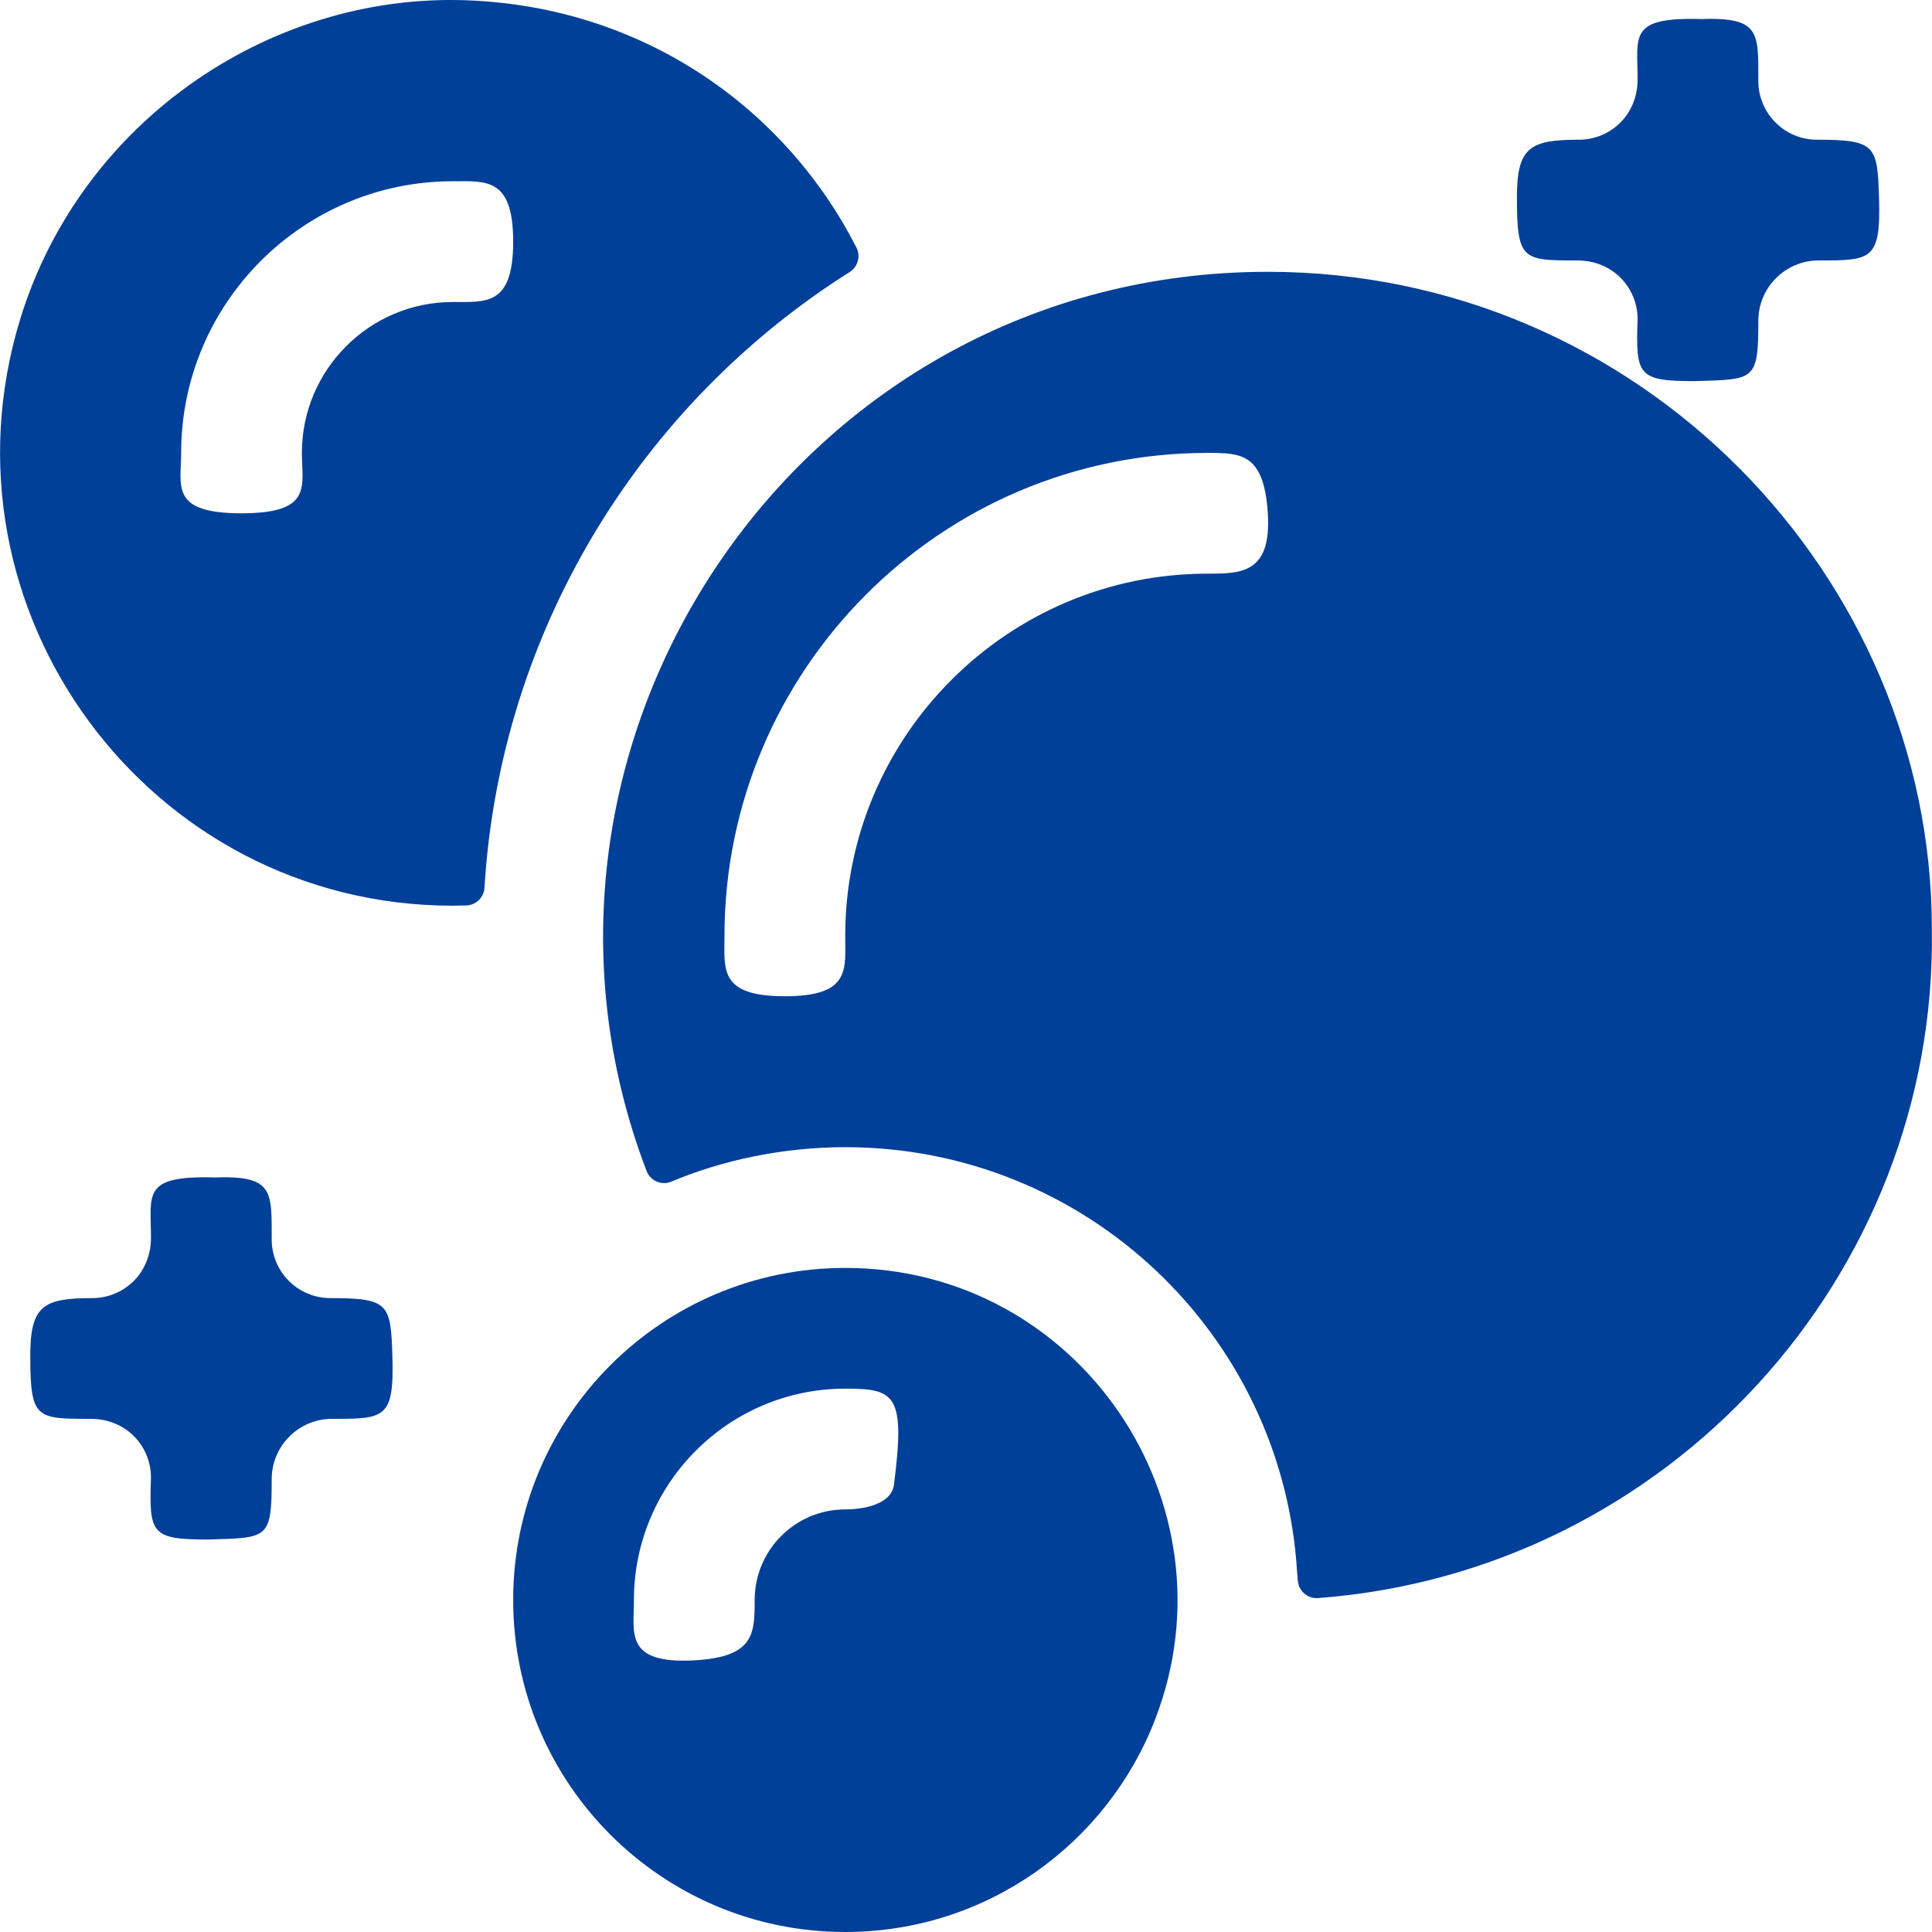 <?xml version="1.0" encoding="UTF-8"?> <svg xmlns="http://www.w3.org/2000/svg" width="512" height="512" viewBox="0 0 512 512" fill="none"> <g clip-path="url(#clip0)"> <path d="M481.524 37.026C472.938 37.026 465.977 30.065 465.977 21.479C465.977 8.513 466.474 4.514 450.752 5.046C431.474 4.513 433.98 9.513 433.98 21.027C433.98 30.624 426.61 37.026 418.433 37.026C405.473 37.026 402 39.013 402 52.251C402 69.023 403.473 69.023 417.981 69.023C427.578 69.023 433.98 76.393 433.98 84.57C433.474 99.513 433.98 101.003 449.205 101.003C464.974 100.513 465.977 101.003 465.977 85.022C465.977 76.187 473.14 69.023 481.976 69.023C495.974 69.023 498.474 69.013 497.957 52.251C497.534 38.52 496.974 37.026 481.524 37.026Z" fill="#014099"></path> <path d="M87.551 344.012C78.964 344.012 72.004 337.052 72.004 328.465C72.004 315.5 72.5 311.5 56.779 312.033C37.5 311.5 40.006 316.5 40.006 328.013C40.006 337.611 32.637 344.012 24.459 344.012C11.5 344.012 8.026 346 8.026 359.237C8.027 376.01 9.5 376.01 24.007 376.01C33.605 376.01 40.006 383.379 40.006 391.557C39.5 406.5 40.006 407.99 55.231 407.99C71 407.5 72.004 407.99 72.004 392.009C72.004 383.173 79.166 376.01 88.003 376.01C102 376.01 104.5 376 103.983 359.237C103.56 345.507 103 344.012 87.551 344.012Z" fill="#014099"></path> <path d="M225.188 72.077C227.355 70.708 228.135 67.904 226.973 65.62C208.521 29.368 171.857 2.764 126.18 0.197C73.124 -2.927 21.788 31.297 5.409 84.391C-18.352 161.615 39.377 240.02 120 240.02C120.63 240.02 122.053 239.993 123.539 239.953C126.116 239.884 128.228 237.863 128.385 235.29C132.574 166.849 169.953 106.966 225.188 72.077ZM120 80.031C97.942 80.031 80.003 97.97 80.003 120.028C80.003 128.868 83 136.027 64.004 136.027C45.009 136.027 48.006 128.868 48.006 120.028C48.006 80.331 80.303 48.034 120 48.034C128.84 48.034 135.999 47 135.999 64.032C135.999 81.065 128.84 80.031 120 80.031Z" fill="#014099"></path> <path d="M223.993 336.013C175.439 336.013 135.999 375.361 135.999 424.006C135.999 472.603 175.396 512 223.993 512C261.49 512 293.508 488.552 306.177 455.514C328.089 398.562 286.183 336.013 223.993 336.013ZM236.902 393.479C236.253 398.5 229.293 400.008 223.993 400.008C210.795 400.008 199.995 410.754 199.995 424.006C199.995 432.846 199.972 439.146 183.996 440.005C165.5 441 167.997 432.846 167.997 424.006C167.997 393.213 193.038 368.01 223.993 368.01C237.208 368.01 240 369.5 236.902 393.479Z" fill="#014099"></path> <path d="M343.932 418.848C344.124 421.616 346.535 423.711 349.302 423.504C441.766 416.594 513.449 338.247 511.962 246.159C511.962 152.77 434.561 72.032 335.985 72.032C211.483 72.032 128.166 197.258 171.346 310.319C172.348 312.943 175.335 314.238 177.922 313.146C191.179 307.548 207.309 304.014 223.993 304.014C287.781 304.014 339.971 353.724 343.751 416.681C343.751 416.681 343.844 417.572 343.932 418.848ZM319.986 152.026C267.06 152.026 223.993 195.093 223.993 248.019C223.993 256.859 225.5 264.018 207.994 264.018C190.488 264.018 191.995 256.859 191.995 248.019C191.995 177.744 249.096 120.029 319.986 120.029C328.825 120.029 334.972 120.061 335.985 136.027C337 152.026 328.825 152.026 319.986 152.026Z" fill="#014099"></path> </g> <defs> <clipPath id="clip0"> <rect width="512" height="512" fill="white"></rect> </clipPath> </defs> </svg> 